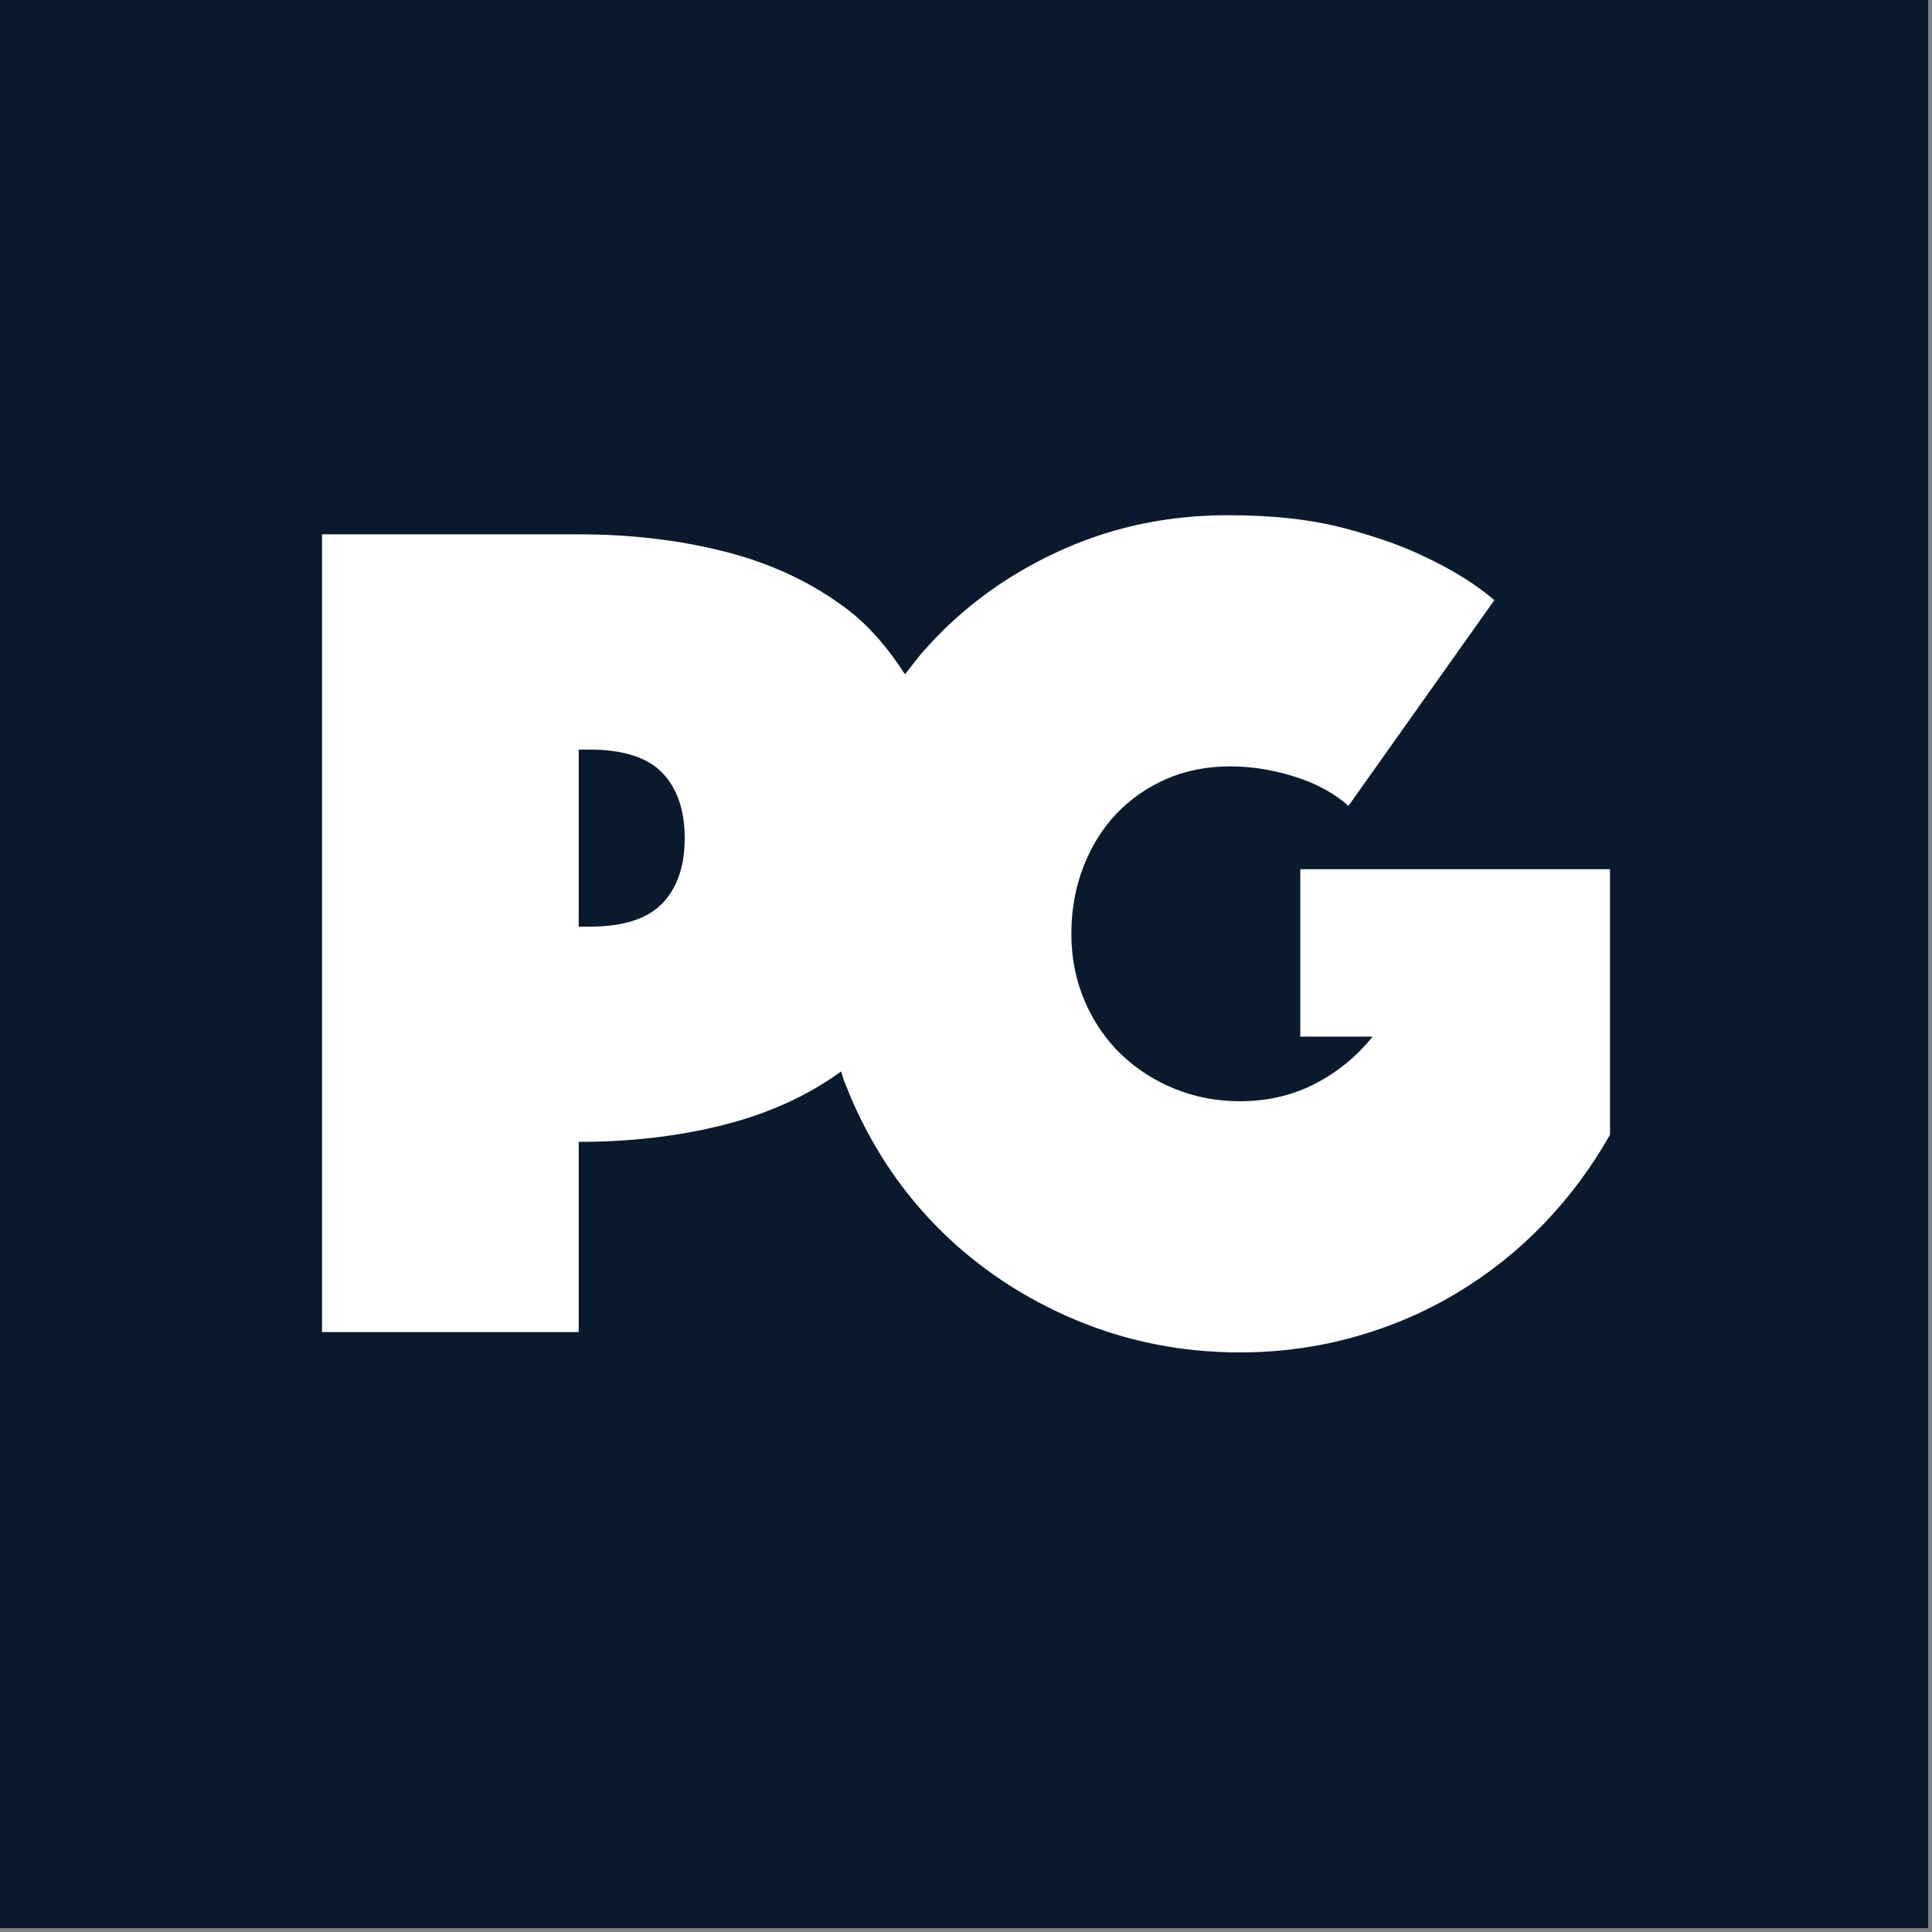 <?xml version="1.0" encoding="UTF-8"?>
<!DOCTYPE svg PUBLIC "-//W3C//DTD SVG 1.1//EN" "http://www.w3.org/Graphics/SVG/1.1/DTD/svg11.dtd">
<svg version="1.1" xmlns="http://www.w3.org/2000/svg" xmlns:xlink="http://www.w3.org/1999/xlink" x="0" y="0" width="30" height="30" viewBox="80, 0, 30, 30">
  <rect x="80" y="0" width="30" height="30" fill="#808080" stroke="none"/>
  <g id="Symbols">
    <g id="pg-logo">
      <path d="M80,-0 L109.94,-0 L109.94,29.94 L80,29.94 z" fill="#0A1A2C" id="Path"/>
      <path d="M99.068,8 C99.767,8 100.372,8.068 100.883,8.204 C101.395,8.34 101.825,8.495 102.174,8.669 C102.586,8.867 102.929,9.083 103.204,9.319 L100.939,12.513 C100.715,12.315 100.434,12.163 100.097,12.058 C99.761,11.953 99.43,11.9 99.106,11.9 C98.744,11.9 98.413,11.965 98.114,12.095 C97.814,12.225 97.556,12.405 97.337,12.634 C97.119,12.863 96.947,13.138 96.823,13.46 C96.698,13.782 96.636,14.129 96.636,14.5 C96.636,14.871 96.704,15.218 96.841,15.54 C96.979,15.862 97.166,16.137 97.403,16.366 C97.64,16.595 97.917,16.775 98.236,16.905 C98.554,17.035 98.894,17.1 99.255,17.1 C99.679,17.1 100.066,17.01 100.415,16.831 C100.765,16.651 101.064,16.407 101.314,16.097 L100.191,16.097 L100.191,13.497 L105,13.497 L105,17.62 C104.713,18.128 104.37,18.589 103.971,19.004 C103.572,19.418 103.126,19.774 102.633,20.071 C102.14,20.369 101.607,20.598 101.033,20.759 C100.459,20.92 99.867,21 99.255,21 C98.357,21 97.509,20.833 96.71,20.499 C95.912,20.164 95.217,19.706 94.624,19.124 C94.031,18.542 93.564,17.855 93.221,17.063 C93.084,16.722 93.132,16.866 93.06,16.636 L93.037,16.654 C92.519,17.026 91.914,17.298 91.222,17.471 C90.529,17.645 89.784,17.731 88.986,17.731 L88.986,20.684 L85,20.684 L85,8.297 L88.986,8.297 C89.784,8.297 90.529,8.384 91.222,8.557 C91.914,8.73 92.519,9.003 93.037,9.374 C93.457,9.662 93.778,10.049 94.053,10.47 C94.387,10.049 94.225,10.236 94.53,9.904 C95.098,9.315 95.772,8.851 96.551,8.511 C97.331,8.17 98.17,8 99.068,8 z M89.154,11.64 L88.986,11.64 L88.986,14.389 L89.154,14.389 C89.678,14.389 90.055,14.268 90.286,14.026 C90.517,13.785 90.632,13.448 90.632,13.014 C90.632,12.581 90.517,12.244 90.286,12.002 C90.055,11.761 89.678,11.64 89.154,11.64 z" fill="#FFFFFF" id="Shape"/>
    </g>
  </g>
</svg>
